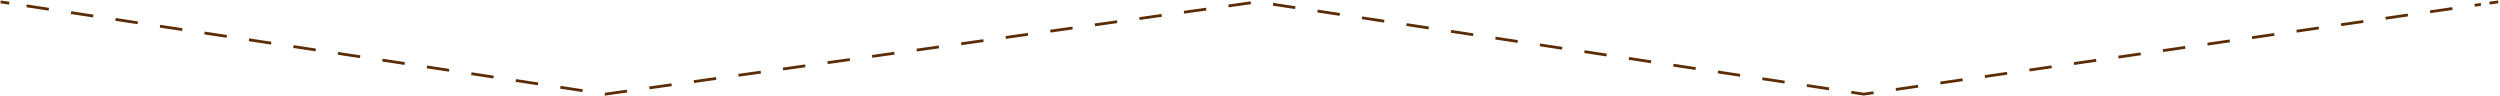 <svg width="889" height="34" viewBox="0 0 889 34" fill="none" xmlns="http://www.w3.org/2000/svg">
<path d="M0.201 0.666L3.28 1.134" stroke="#5B2C05" stroke-miterlimit="10"/>
<path d="M9.447 2.077L215.279 33.473L447.088 0.666L662.758 33.473L882.195 1.563" stroke="#5B2C05" stroke-miterlimit="10" stroke-dasharray="8 8"/>
<path d="M885.274 1.11L888.362 0.666" stroke="#5B2C05" stroke-miterlimit="10"/>
</svg>
